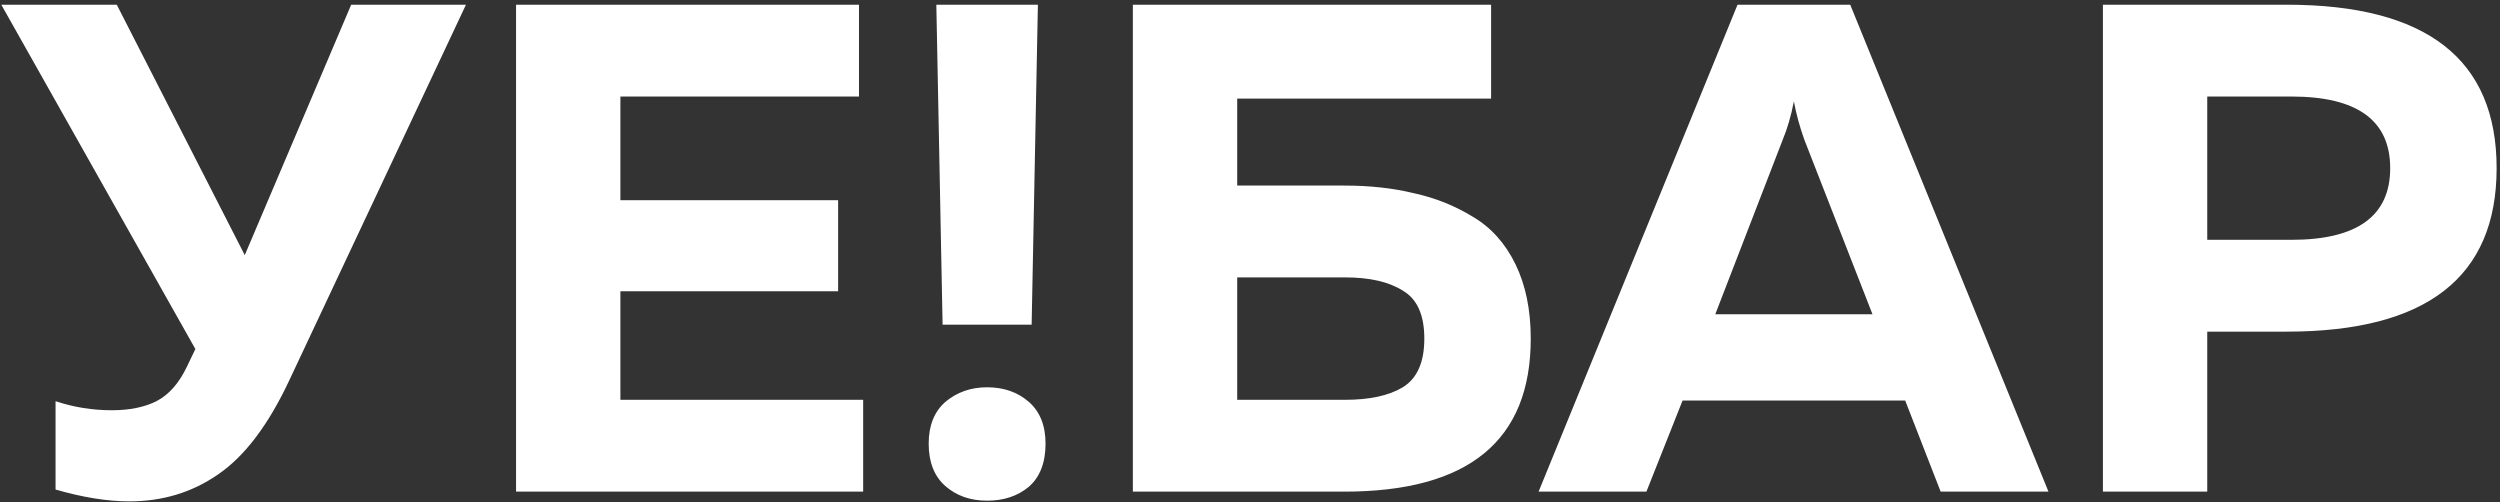 <?xml version="1.0" encoding="UTF-8"?> <svg xmlns="http://www.w3.org/2000/svg" width="478" height="96" viewBox="0 0 478 96" fill="none"><rect x="0" y="0" width="478" height="96" fill="#333333" stroke="none"/> <path d="M55.31 72.72C51.32 81.232 46.798 87.217 41.744 90.675C36.778 94.133 31.104 95.862 24.72 95.862C20.552 95.862 15.853 95.108 10.622 93.601V76.71C14.08 77.863 17.671 78.439 21.395 78.439C24.764 78.439 27.601 77.863 29.907 76.71C32.301 75.469 34.251 73.252 35.759 70.06L37.355 66.735L0.248 0.9H22.326L46.798 48.78L67.147 0.9H89.092L55.31 72.72ZM98.67 0.9H164.239V18.456H118.62V38.273H160.249V55.696H118.62V76.444H165.037V94H98.67V0.9ZM197.248 62.08H180.224L179.027 0.9H198.445L197.248 62.08ZM199.908 84.823C199.908 88.458 198.844 91.207 196.716 93.069C194.588 94.842 191.928 95.729 188.736 95.729C185.544 95.729 182.884 94.798 180.756 92.936C178.628 91.074 177.564 88.37 177.564 84.823C177.564 81.365 178.628 78.705 180.756 76.843C182.972 74.981 185.632 74.05 188.736 74.05C191.928 74.05 194.588 74.981 196.716 76.843C198.844 78.705 199.908 81.365 199.908 84.823ZM236.553 35.48H257.035C261.912 35.48 266.345 35.968 270.335 36.943C274.414 37.83 278.182 39.337 281.64 41.465C285.098 43.504 287.803 46.519 289.753 50.509C291.704 54.499 292.679 59.243 292.679 64.74C292.679 84.247 280.798 94 257.035 94H216.603V0.9H285.098V18.855H236.553V35.48ZM236.553 76.444H257.168C261.868 76.444 265.547 75.646 268.207 74.05C270.956 72.365 272.33 69.262 272.33 64.74C272.33 60.218 270.956 57.159 268.207 55.563C265.547 53.878 261.868 53.036 257.168 53.036H236.553V76.444ZM314.794 94H294.179L332.217 0.9H353.763L391.668 94H371.053L364.27 76.577H321.71L314.794 94ZM340.862 26.702L327.961 60.085H358.019L344.985 26.702C344.098 24.219 343.433 21.781 342.99 19.387C342.458 22.136 341.748 24.574 340.862 26.702ZM402.076 0.9H437.188C463.965 0.9 477.354 11.318 477.354 32.155C477.354 52.992 463.965 63.41 437.188 63.41H422.026V94H402.076V0.9ZM438.119 45.854C450.71 45.854 457.005 41.288 457.005 32.155C457.005 23.022 450.71 18.456 438.119 18.456H422.026V45.854H438.119Z" fill="white"></path> </svg> 